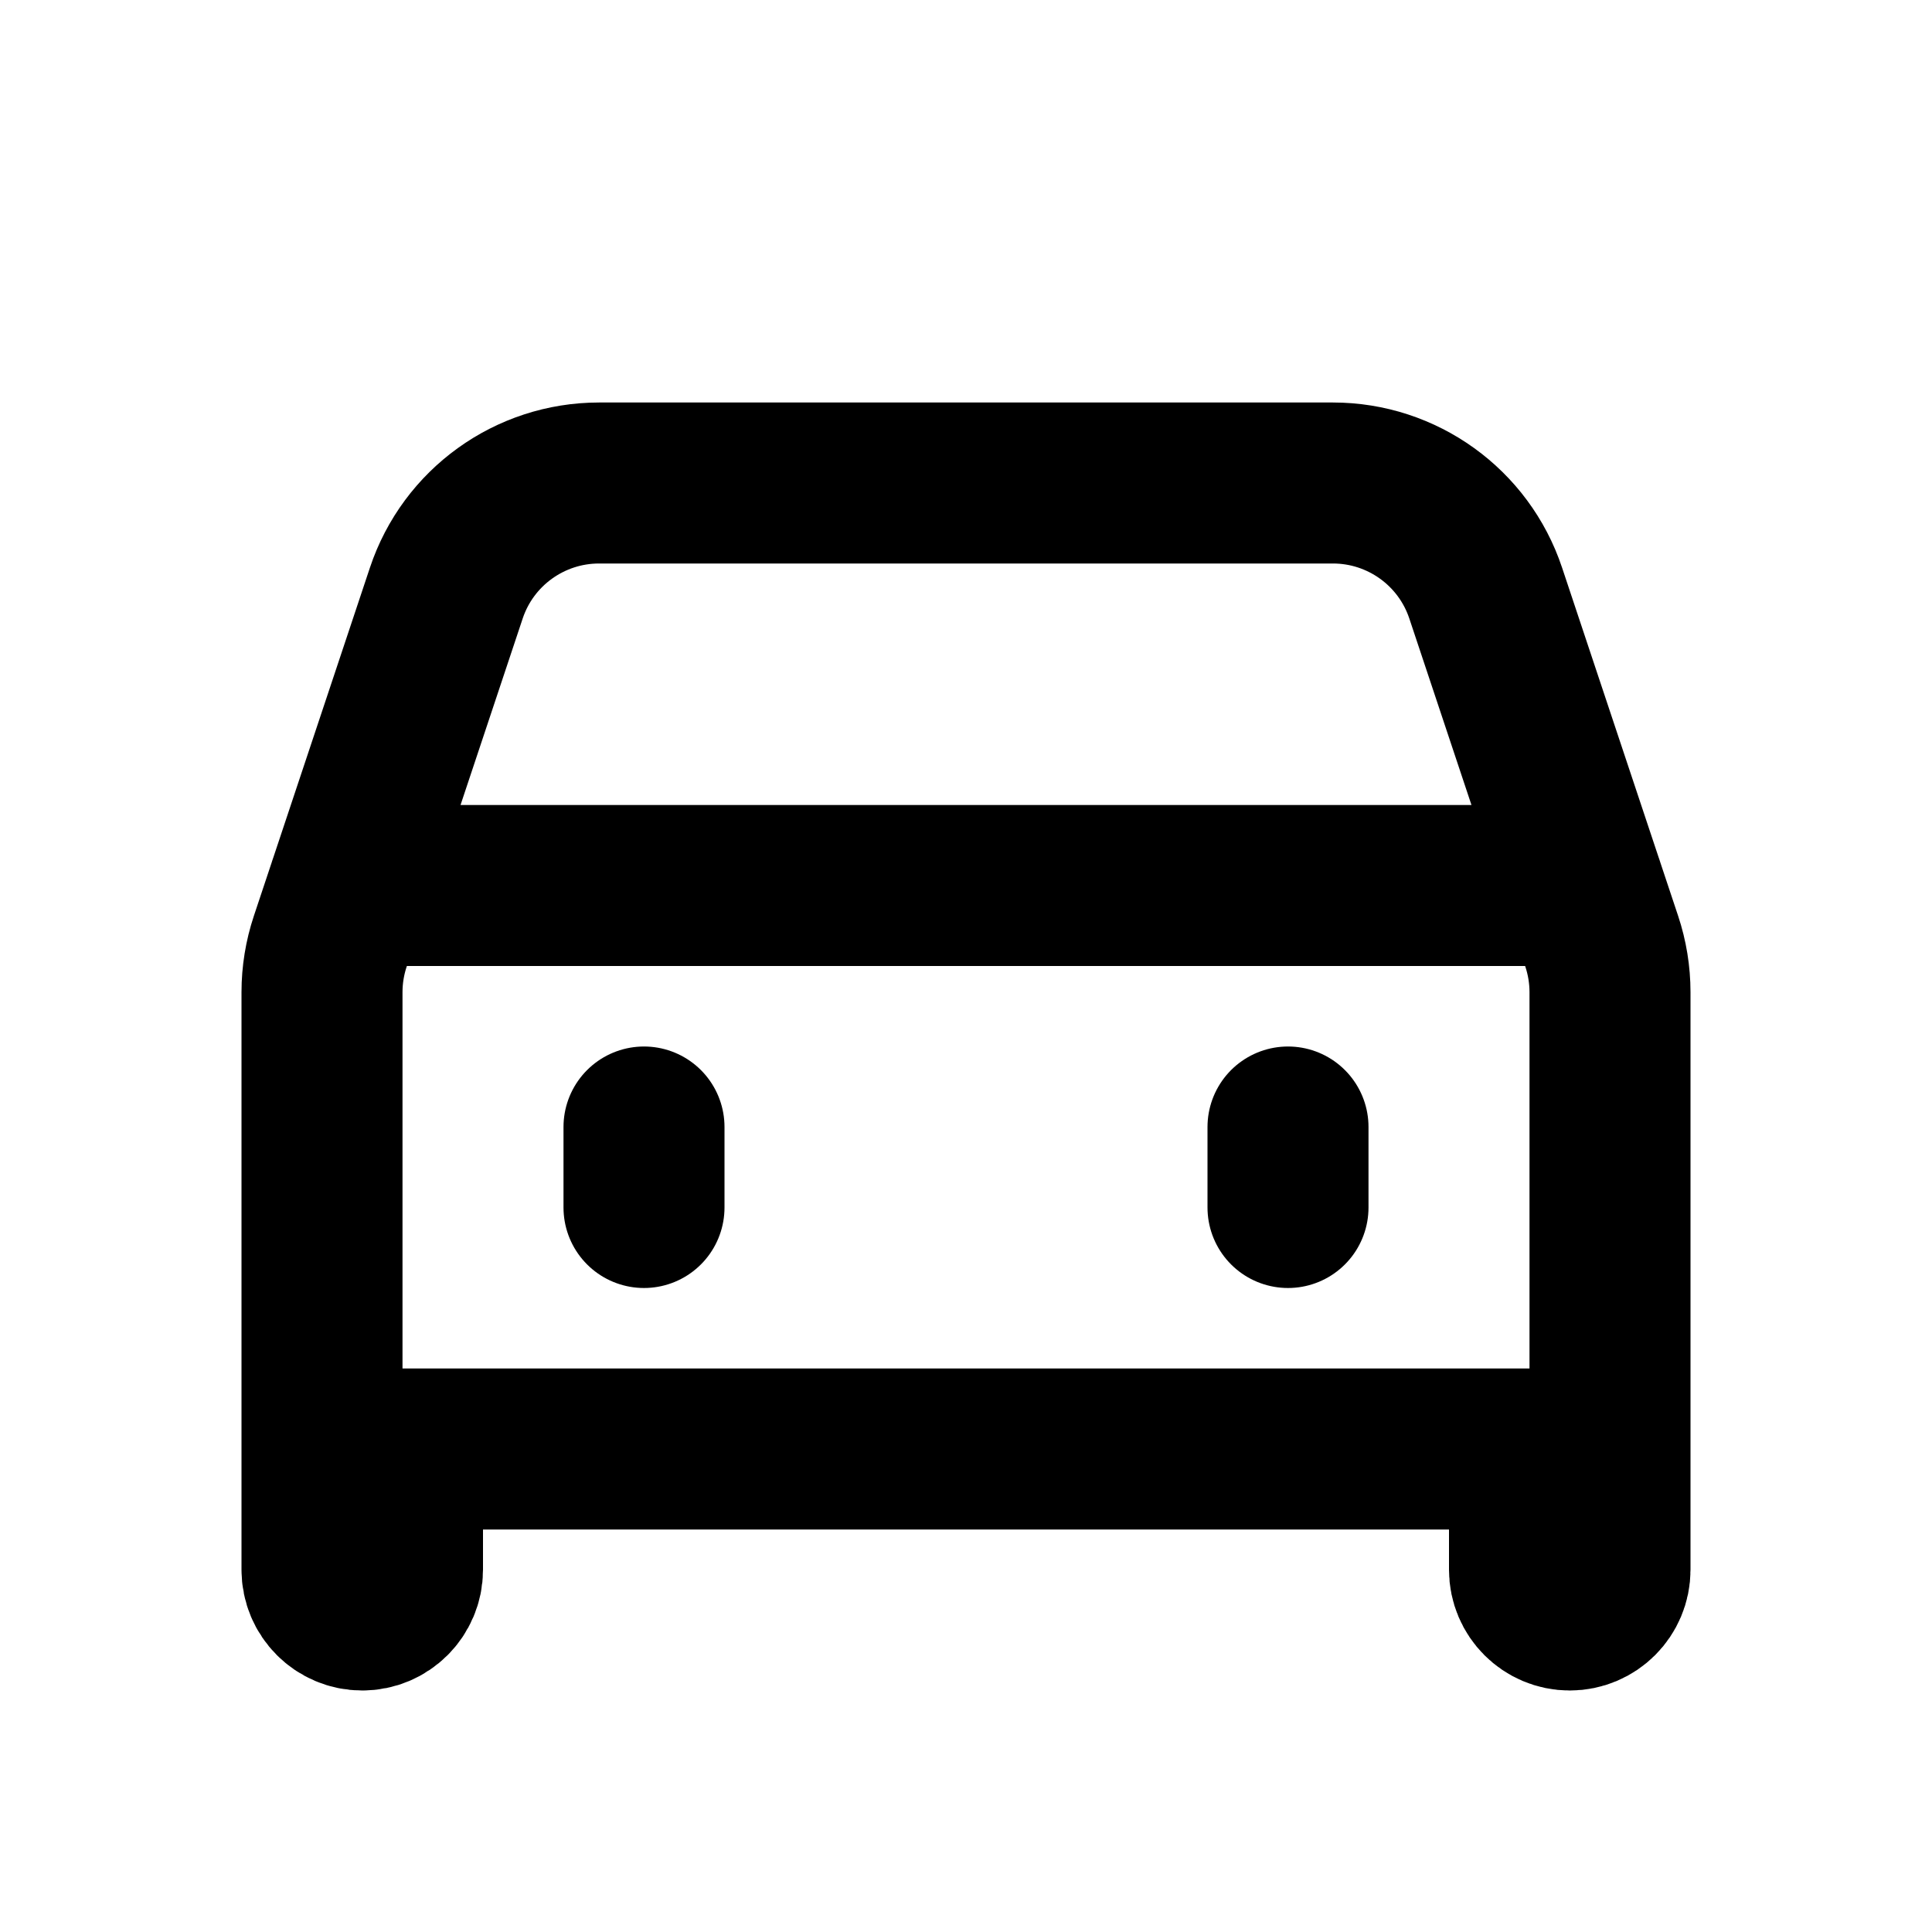 <?xml version="1.0" encoding="utf-8"?><!-- Uploaded to: SVG Repo, www.svgrepo.com, Generator: SVG Repo Mixer Tools -->
<svg width="800px" height="800px" viewBox="0 0 24 24" fill="none" xmlns="http://www.w3.org/2000/svg">
<path d="M20 18V12.325C20 12.11 19.965 11.896 19.897 11.692L18.456 7.368C18.184 6.551 17.419 6 16.558 6H7.442C6.581 6 5.816 6.551 5.544 7.368L4.103 11.692C4.035 11.896 4 12.11 4 12.325V18M20 18H4M20 18V19.5C20 19.776 19.776 20 19.5 20C19.224 20 19 19.776 19 19.5V18M4 18V19.5C4 19.776 4.224 20 4.5 20C4.776 20 5 19.776 5 19.5V18M4.333 11H19.667M8 14V15M16 14V15" stroke="#000000" stroke-width="2" stroke-linecap="round" stroke-linejoin="round"/>
</svg>